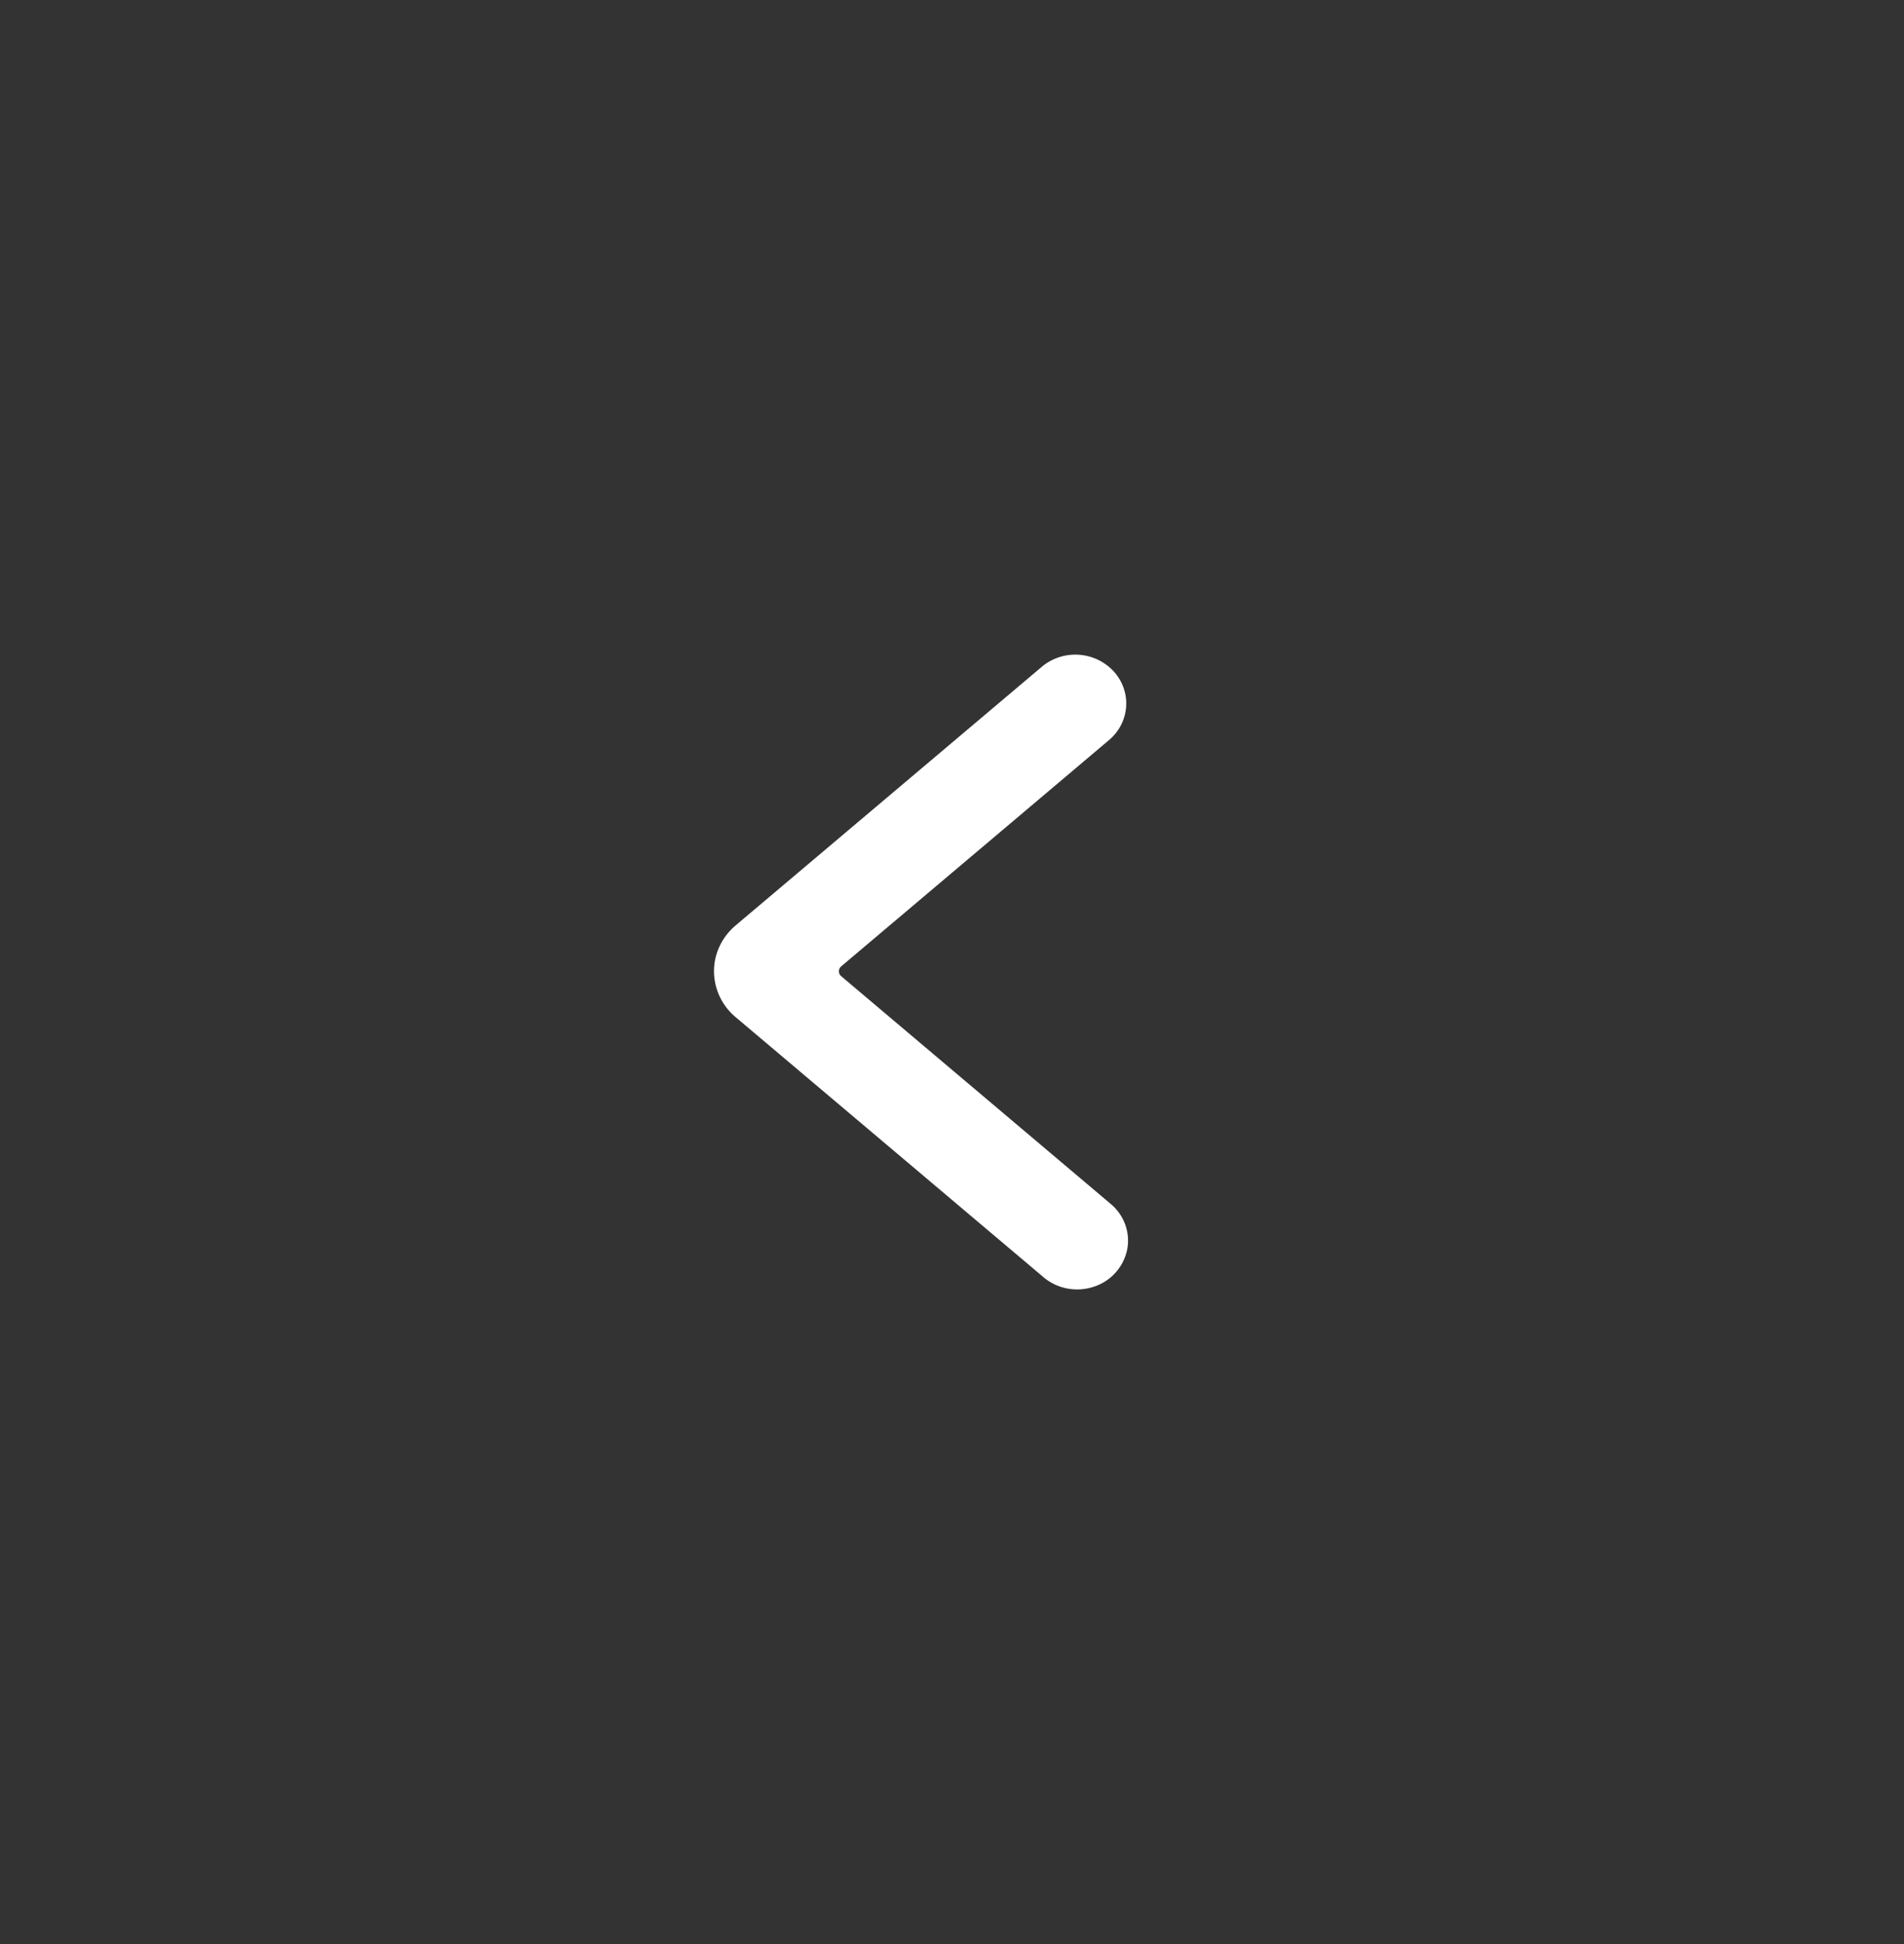 <svg width="48" height="49" fill="none" xmlns="http://www.w3.org/2000/svg"><rect width="100%" height="100%" fill="#333333" stroke="none"/><path d="M18 24.48c0-.44.197-.86.542-1.152l7.744-6.54a1.32 1.32 0 011.787.13c.46.502.419 1.265-.094 1.718l-6.771 5.72a.164.164 0 00-.06.125c0 .048.022.093.06.125l6.771 5.72c.357.286.523.736.436 1.175a1.25 1.25 0 01-.859.937c-.442.14-.928.039-1.27-.264l-7.742-6.538A1.514 1.514 0 0118 24.48z" fill="#fff"/></svg>
